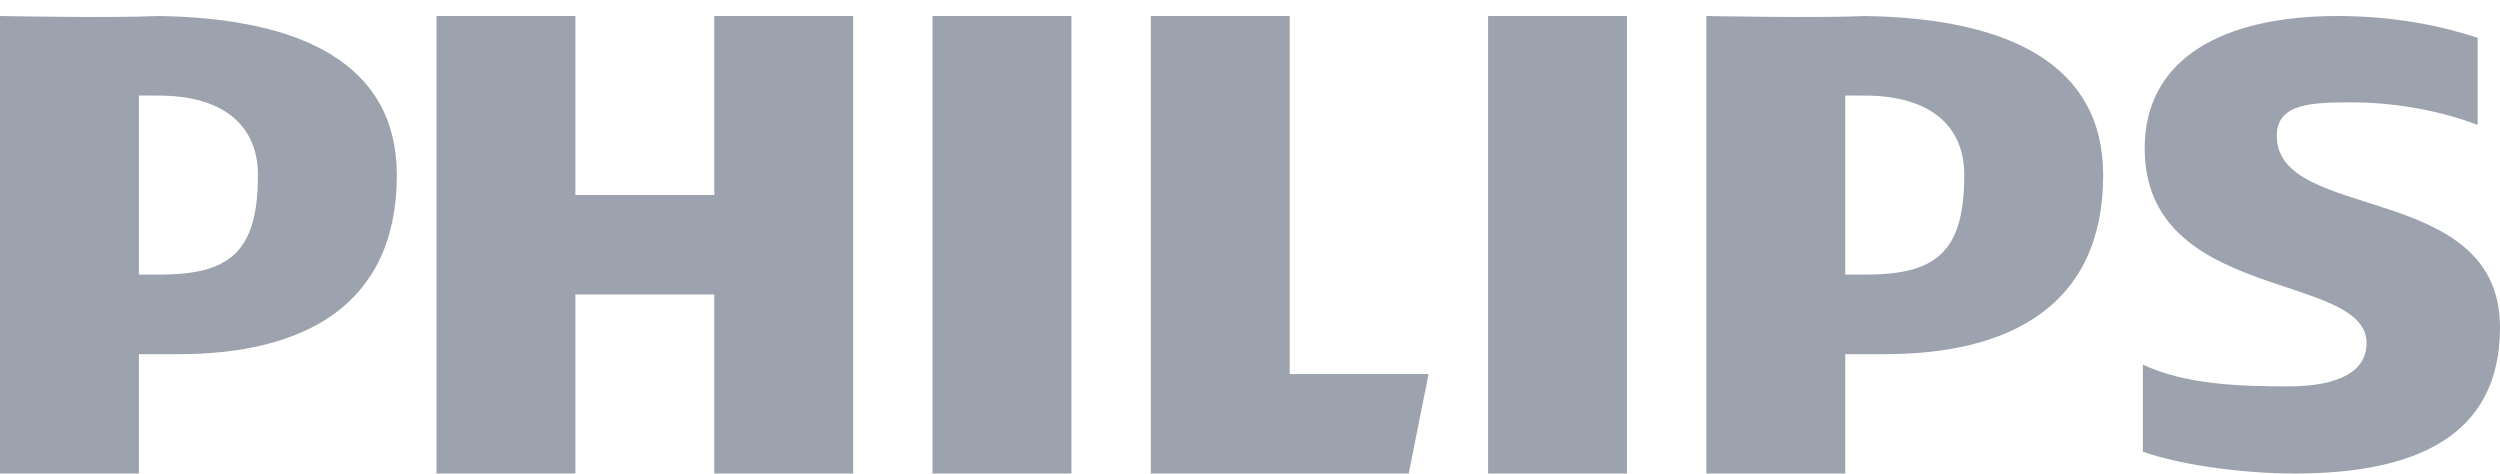 <svg width="153" height="29" viewBox="0 0 153 29" fill="none" xmlns="http://www.w3.org/2000/svg">
<path fill-rule="evenodd" clip-rule="evenodd" d="M144 6.265C146.74 6.265 149.609 6.859 151.634 7.646V2.313C149.585 1.646 146.74 0.98 143.048 0.98C136.02 0.98 131.255 3.594 131.255 9.076C131.255 18.522 144.834 16.61 144.834 20.996C144.834 22.682 143.238 23.646 140.022 23.646C137.164 23.646 133.763 23.55 131.143 22.313V27.646C133.763 28.547 137.568 28.98 140.427 28.98C147.693 28.98 153 26.788 153 20.041C153 11.045 139.339 13.646 139.339 8.313C139.339 6.313 141.499 6.265 144 6.265ZM115.357 21.675H112.929V28.98H104.429V0.98C104.623 0.98 111.182 1.114 114.143 0.98C122.893 1.114 128.714 3.916 128.714 10.719C128.714 18.697 123.013 21.675 115.357 21.675ZM114.143 5.849C113.72 5.861 113.407 5.834 112.929 5.849V16.806H114.143C118.422 16.806 120.214 15.505 120.214 10.719C120.214 7.755 118.197 5.861 114.143 5.849ZM91.071 0.98H99.571V28.98H91.071V0.98ZM70.429 28.98V0.98H78.929V22.893H87.429L86.214 28.98H70.429ZM57.071 0.98H65.571V28.98H57.071V0.98ZM43.714 18.023H35.214V28.98H26.714V0.98H35.214V11.936H43.714V0.98H52.214V28.98H43.714V18.023ZM10.929 21.675H8.5V28.98H0V0.98C0.194 0.98 6.753 1.114 9.714 0.98C18.464 1.114 24.286 3.916 24.286 10.719C24.286 18.697 18.584 21.675 10.929 21.675ZM9.714 5.849C9.292 5.861 8.978 5.834 8.5 5.849V16.806H9.714C13.992 16.806 15.786 15.505 15.786 10.719C15.786 7.755 13.769 5.861 9.714 5.849Z" fill="#9CA3AF"/>
</svg>
